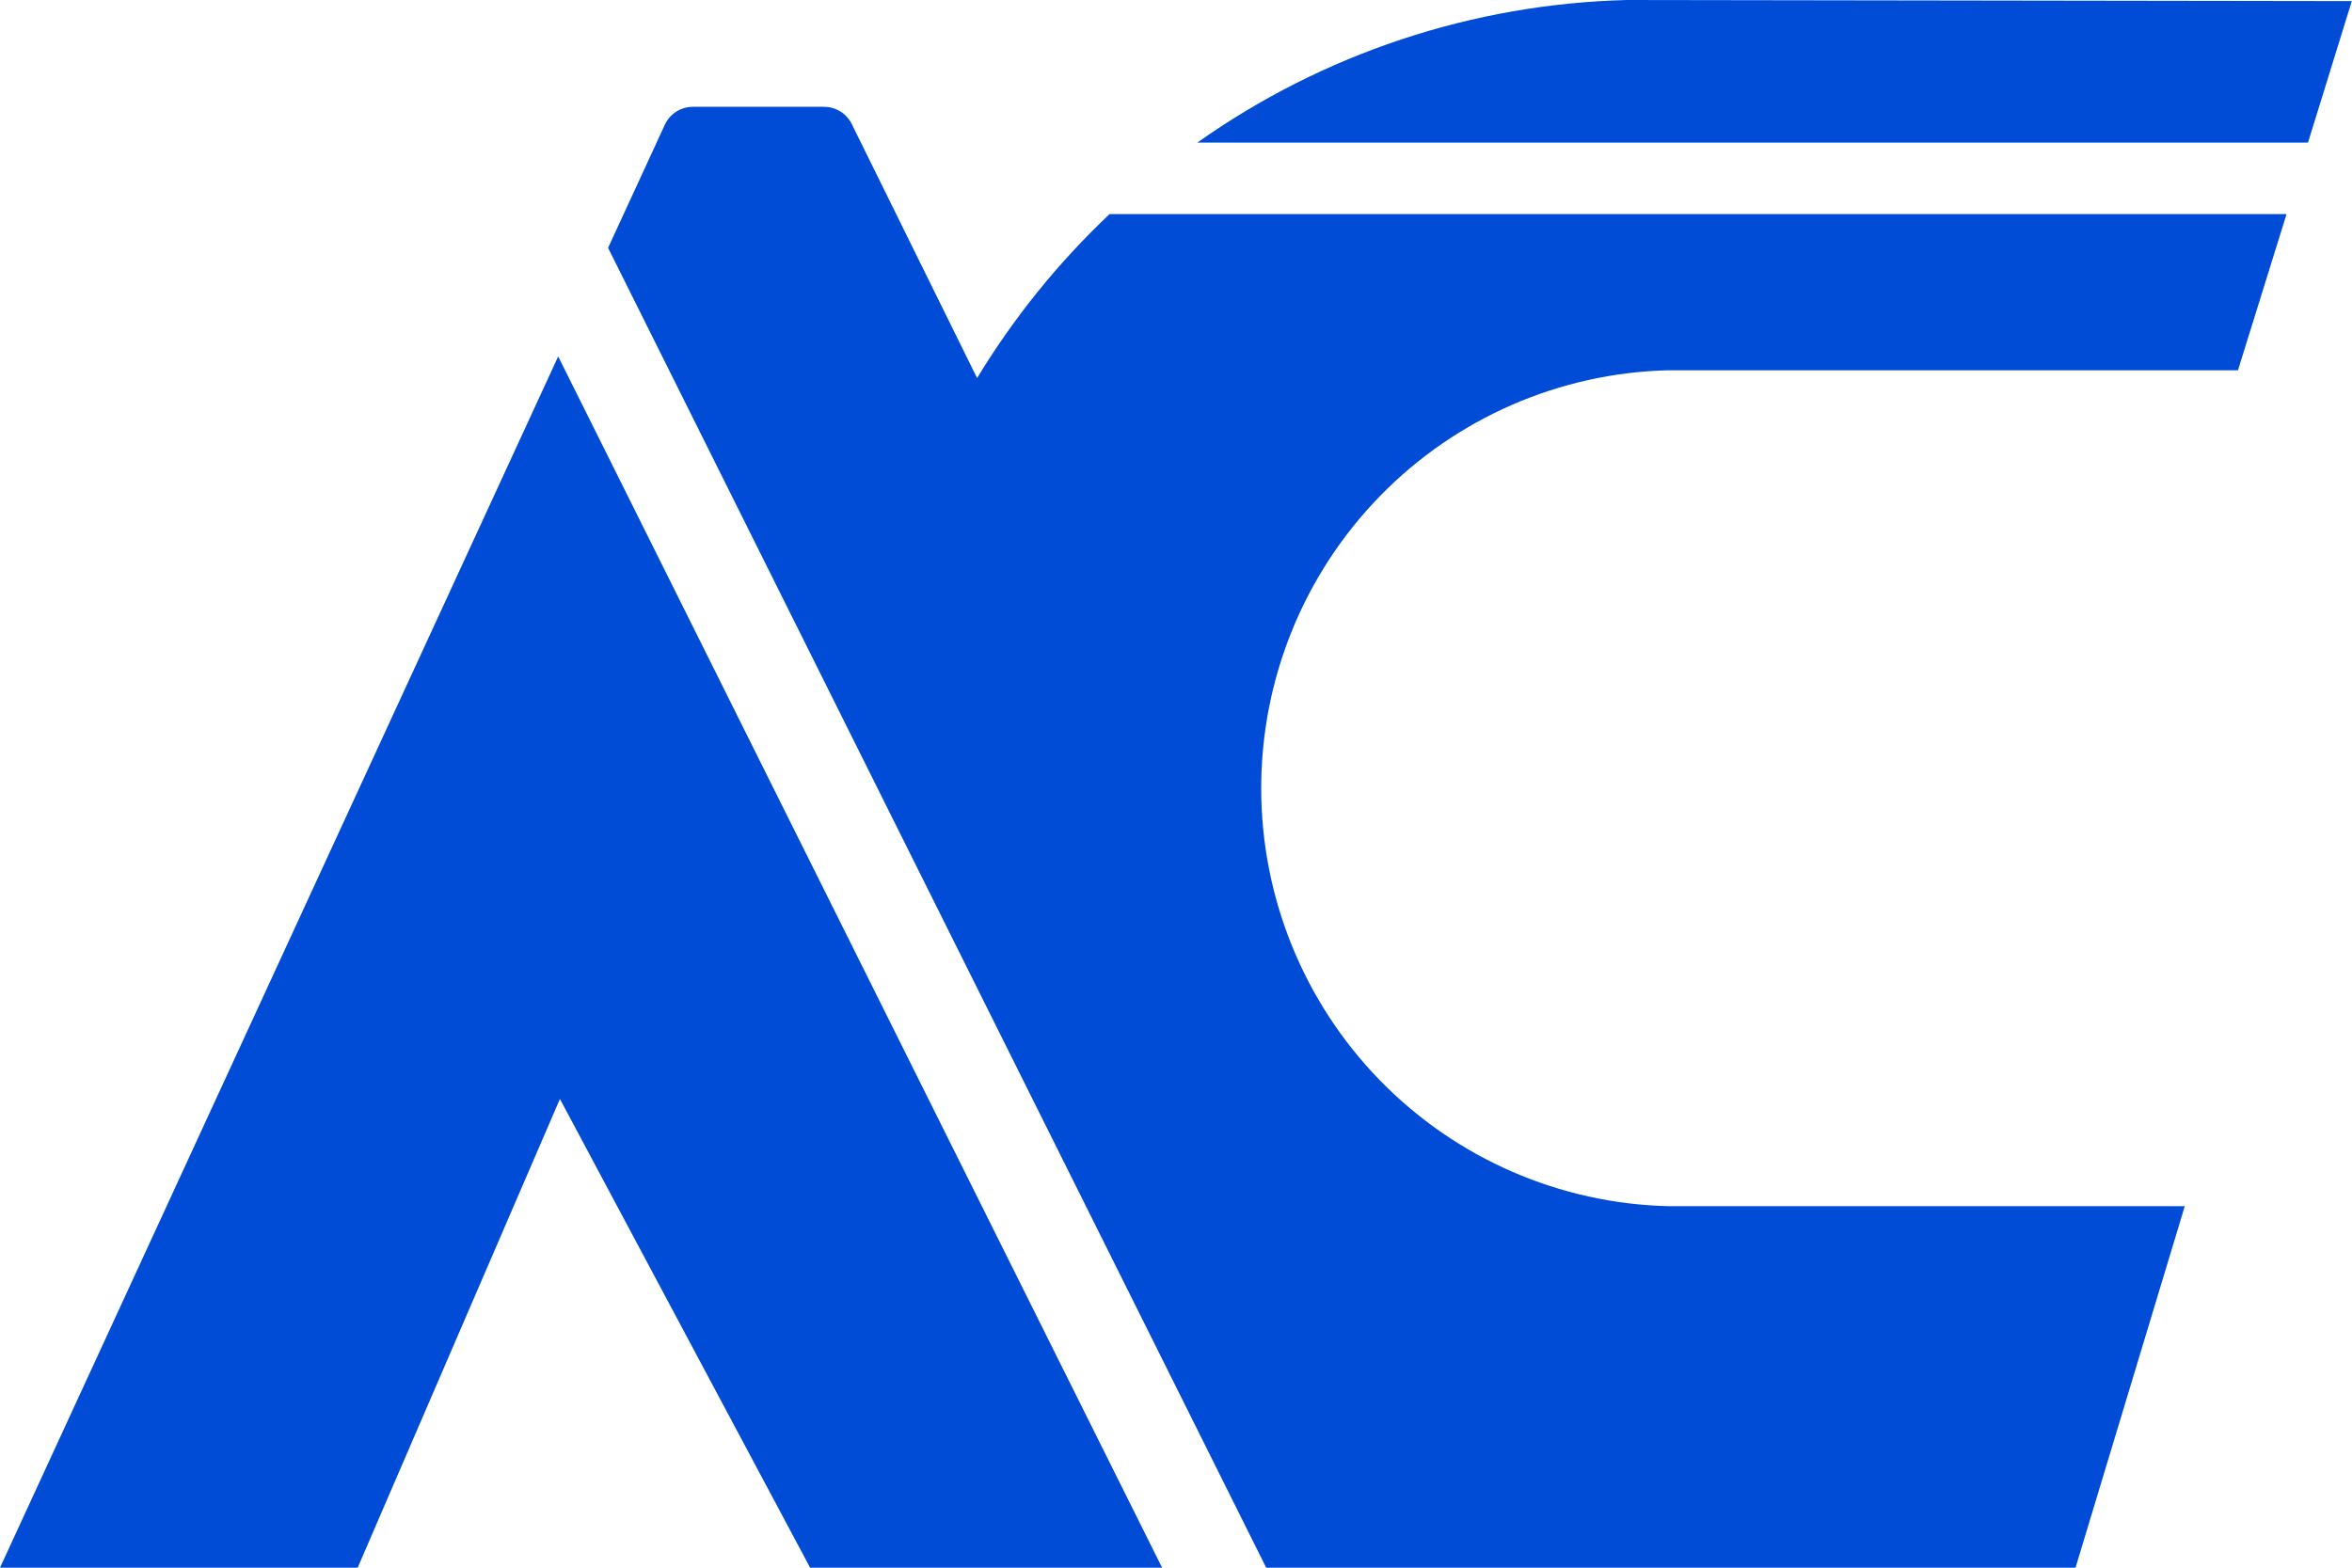 <svg xmlns="http://www.w3.org/2000/svg" version="1.1" xmlns:xlink="http://www.w3.org/1999/xlink" width="99" height="66"><svg width="99" height="66" viewBox="0 0 99 66" fill="none" xmlns="http://www.w3.org/2000/svg">
<g clip-path="url(#clip0_7_2)">
<path d="M41.12 15.902L35.85 5.218C35.742 5.001 35.577 4.819 35.372 4.692C35.167 4.565 34.93 4.498 34.689 4.497H29.161C28.913 4.497 28.67 4.569 28.461 4.703C28.252 4.837 28.085 5.029 27.982 5.255L25.595 10.435L53.31 66.028H87.354L91.961 50.781H70.244C65.658 50.676 61.294 48.776 58.088 45.487C54.881 42.199 53.086 37.783 53.086 33.185C53.086 28.586 54.881 24.171 58.088 20.882C61.294 17.594 65.658 15.693 70.244 15.588H94.2L96.245 9.013H46.704C44.541 11.057 42.663 13.383 41.12 15.93" fill="#004CD7"></path>
<path d="M68.485 0C61.996 0.162 55.701 2.251 50.398 6.003H97.148L98.991 0.046L68.485 0Z" fill="#004CD7"></path>
<path d="M0 66H15.055L23.568 46.266L34.099 66H48.915L23.495 15.006L0 66Z" fill="#004CD7"></path>
</g>
<defs>
<clipPath id="SvgjsClipPath1005">
<rect width="99" height="66" fill="white"></rect>
</clipPath>
</defs>
</svg><style>@media (prefers-color-scheme: light) { :root { filter: none; } }
@media (prefers-color-scheme: dark) { :root { filter: none; } }
</style></svg>
